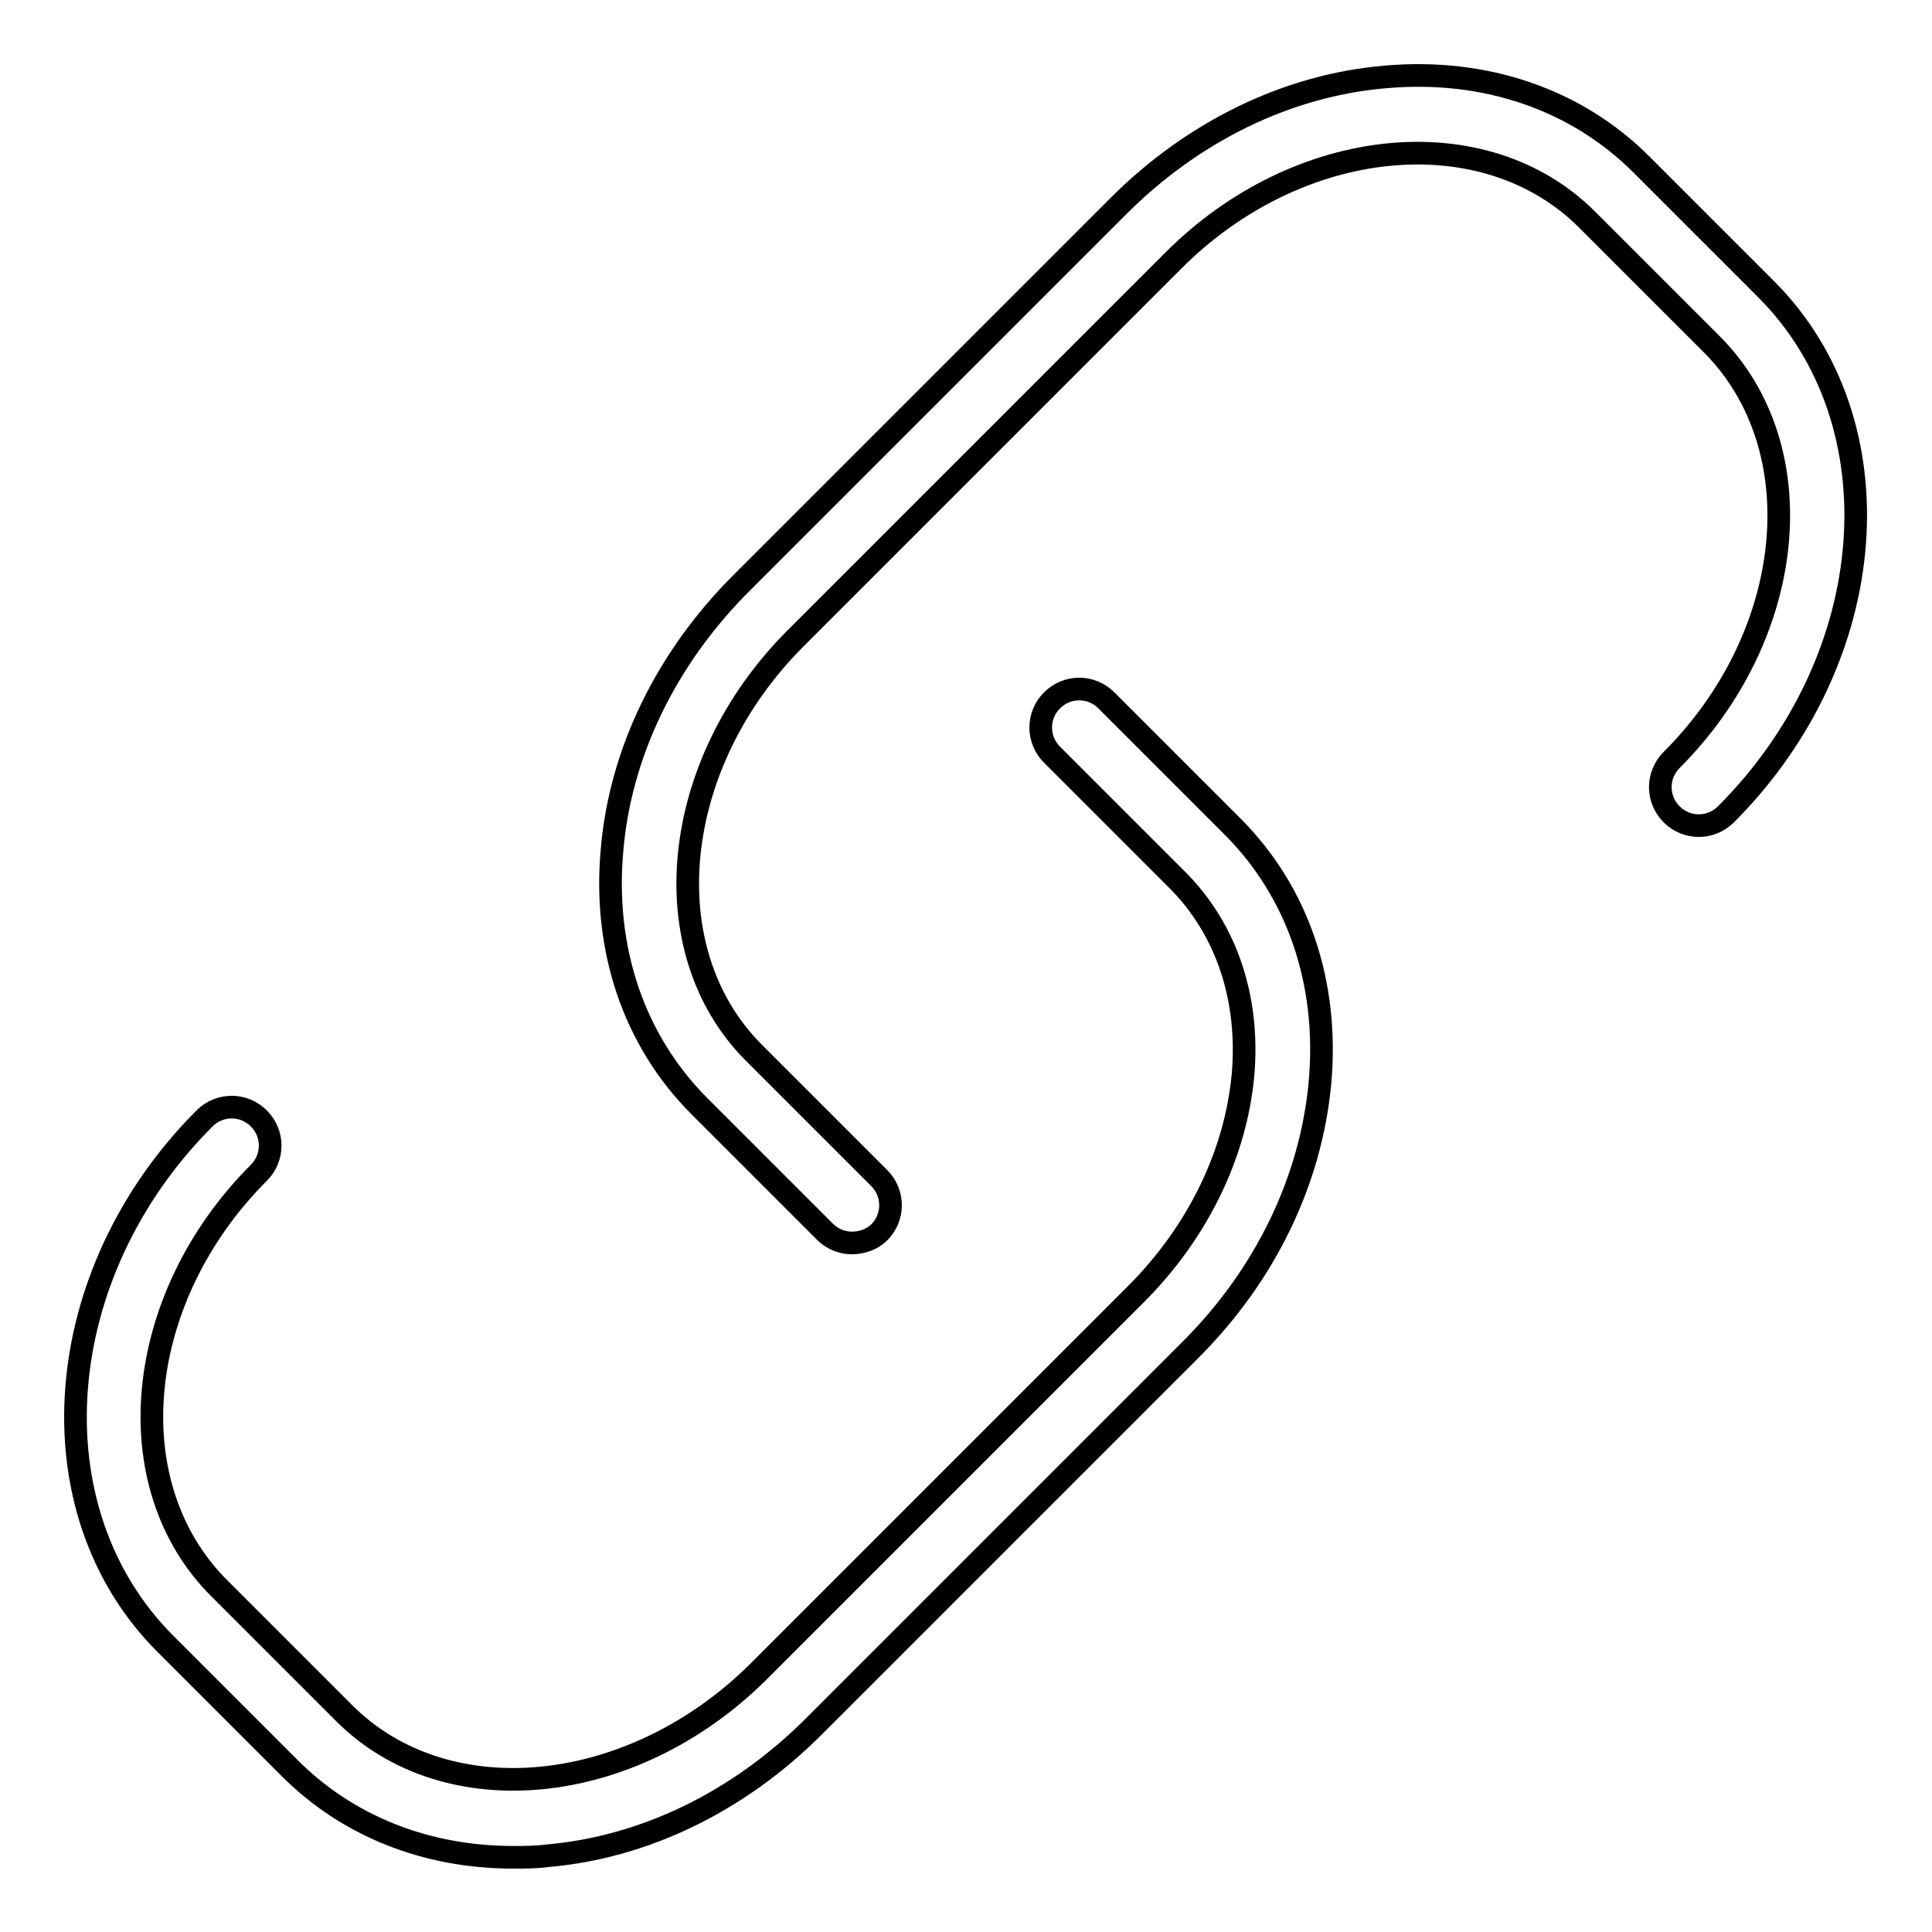 <?xml version="1.0" encoding="utf-8"?>
<!-- Svg Vector Icons : http://www.onlinewebfonts.com/icon -->
<!DOCTYPE svg PUBLIC "-//W3C//DTD SVG 1.1//EN" "http://www.w3.org/Graphics/SVG/1.1/DTD/svg11.dtd">
<svg version="1.1" xmlns="http://www.w3.org/2000/svg" xmlns:xlink="http://www.w3.org/1999/xlink" x="0px" y="0px" viewBox="0 0 256 256" enable-background="new 0 0 256 256" xml:space="preserve">
<g> <path stroke-width="3" fill-opacity="0" stroke="#000000"  d="M112.9,164.7c-1.3,0-2.6-0.5-3.6-1.5l-16.6-16.6c-8.7-8.7-12.8-20.8-11.6-34c1.1-12.9,7.2-25.4,17.1-35.3 l50-50c9.9-9.9,22.4-16,35.3-17.1c13.3-1.2,25.4,3,34,11.6l16.5,16.5c17.7,17.7,15.4,48.9-5.3,69.6c-2,2-5.2,2-7.2,0 c-2-2-2-5.2,0-7.2c16.6-16.6,19-41.4,5.3-55.1l-16.5-16.5c-13.6-13.6-38.3-11.2-54.9,5.5l-50,50c-16.6,16.6-19.1,41.3-5.5,54.9 l16.6,16.6c2,2,2,5.2,0,7.2C115.6,164.2,114.2,164.7,112.9,164.7z M68,246.1c-11.5,0-21.9-4.1-29.6-11.8l-16.5-16.5 c-17.7-17.7-15.4-49,5.2-69.6c2-2,5.2-2,7.2,0c2,2,2,5.2,0,7.2c-16.6,16.6-19,41.4-5.2,55.1l16.5,16.5 c13.6,13.6,38.2,11.1,54.9-5.5l50-50c8.2-8.2,13.2-18.5,14.2-29c0.9-10.2-2.2-19.4-8.7-25.9L139.4,100c-2-2-2-5.2,0-7.2 c2-2,5.2-2,7.2,0l16.7,16.7c8.7,8.7,12.8,20.8,11.6,34c-1.2,12.9-7.2,25.4-17.1,35.3l-50,50c-9.9,9.9-22.4,16-35.3,17.1 C71,246.1,69.5,246.1,68,246.1z"/></g>
</svg>